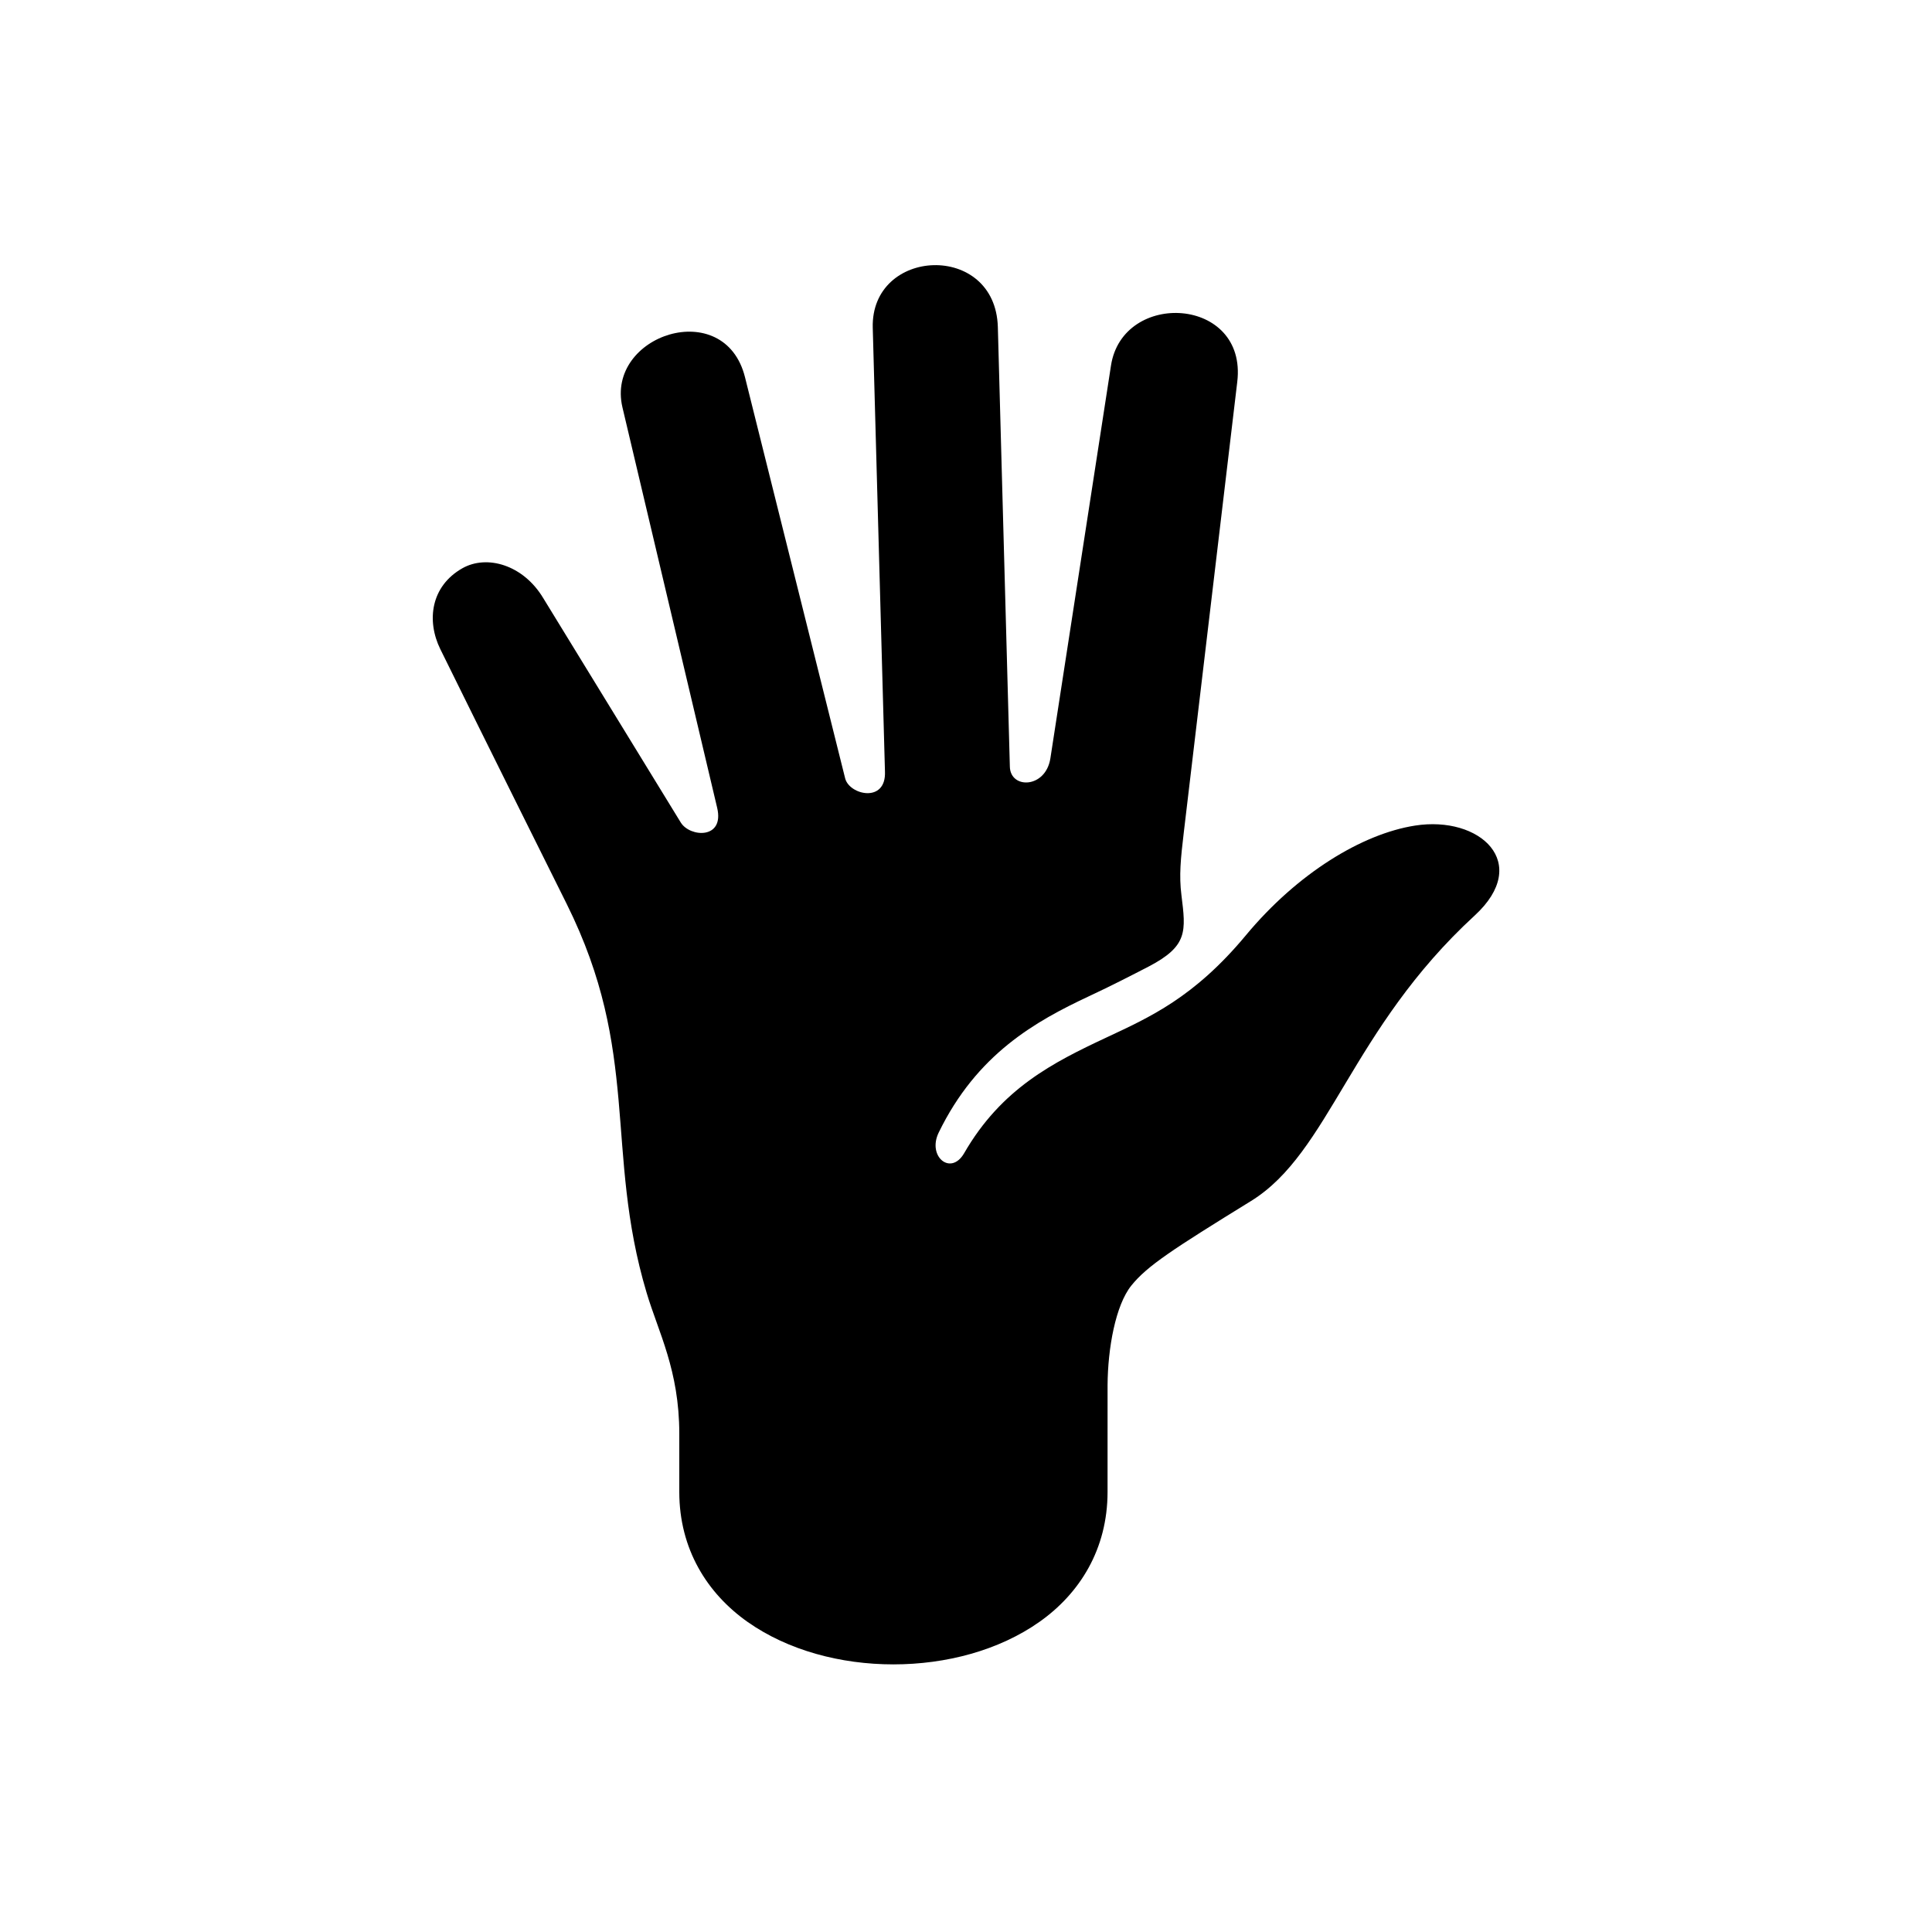 <?xml version="1.0" encoding="UTF-8"?>
<!-- Uploaded to: SVG Repo, www.svgrepo.com, Generator: SVG Repo Mixer Tools -->
<svg fill="#000000" width="800px" height="800px" version="1.1" viewBox="144 144 512 512" xmlns="http://www.w3.org/2000/svg">
 <path d="m375.29 230.9 3.234 117.53c0.379 8.508-9.449 6.258-10.551 1.836l-26.535-106.28c-5.391-21.66-36.996-11.246-32.484 7.965l25.102 106.12c1.988 8.418-7.227 7.836-9.645 3.902l-36.453-59.477c-5.301-8.828-14.926-11.578-21.43-7.898-8.363 4.746-9.555 13.879-5.828 21.457 11.078 22.531 33.496 67.527 33.496 67.527 9.828 19.793 12.277 35.855 13.73 51.926 1.434 16.059 1.781 32.188 7.434 51.082 3.117 10.473 8.66 20.527 8.66 37.348v15.43c0 15.16 7.402 26.91 18.105 34.461 10.727 7.551 24.699 11.25 38.625 11.25 13.973 0 27.969-3.699 38.691-11.25 10.727-7.559 18.074-19.301 18.074-34.461l0.004-28.312c0.066-9.742 2.098-21.137 6.297-26.367 4.199-5.219 10.934-9.59 31.73-22.418 20.82-12.852 26.383-45.449 59.27-75.656 15.133-13.918 1.434-26.535-15.832-23.824-13.961 2.188-31.109 12.566-44.84 29.102-13.73 16.504-25.543 21.715-36.855 27.02-14.258 6.672-27.898 13.559-37.785 30.703-3.531 6.098-9.828 0.867-6.734-5.481 10.117-20.789 25.57-29.457 40.023-36.219 5.664-2.648 10.793-5.277 15.637-7.785 10.406-5.445 9.852-9.305 8.66-18.949-0.645-5.129-0.207-9.562 0.633-16.613l14.168-119.39c2.688-22.598-30.375-24.406-33.469-4.293l-16.059 104.09c-1.258 7.984-10.562 8.191-10.738 2.238l-3.184-116.55c-0.645-22.652-33.734-21.141-33.152 0.234z"/>
</svg>